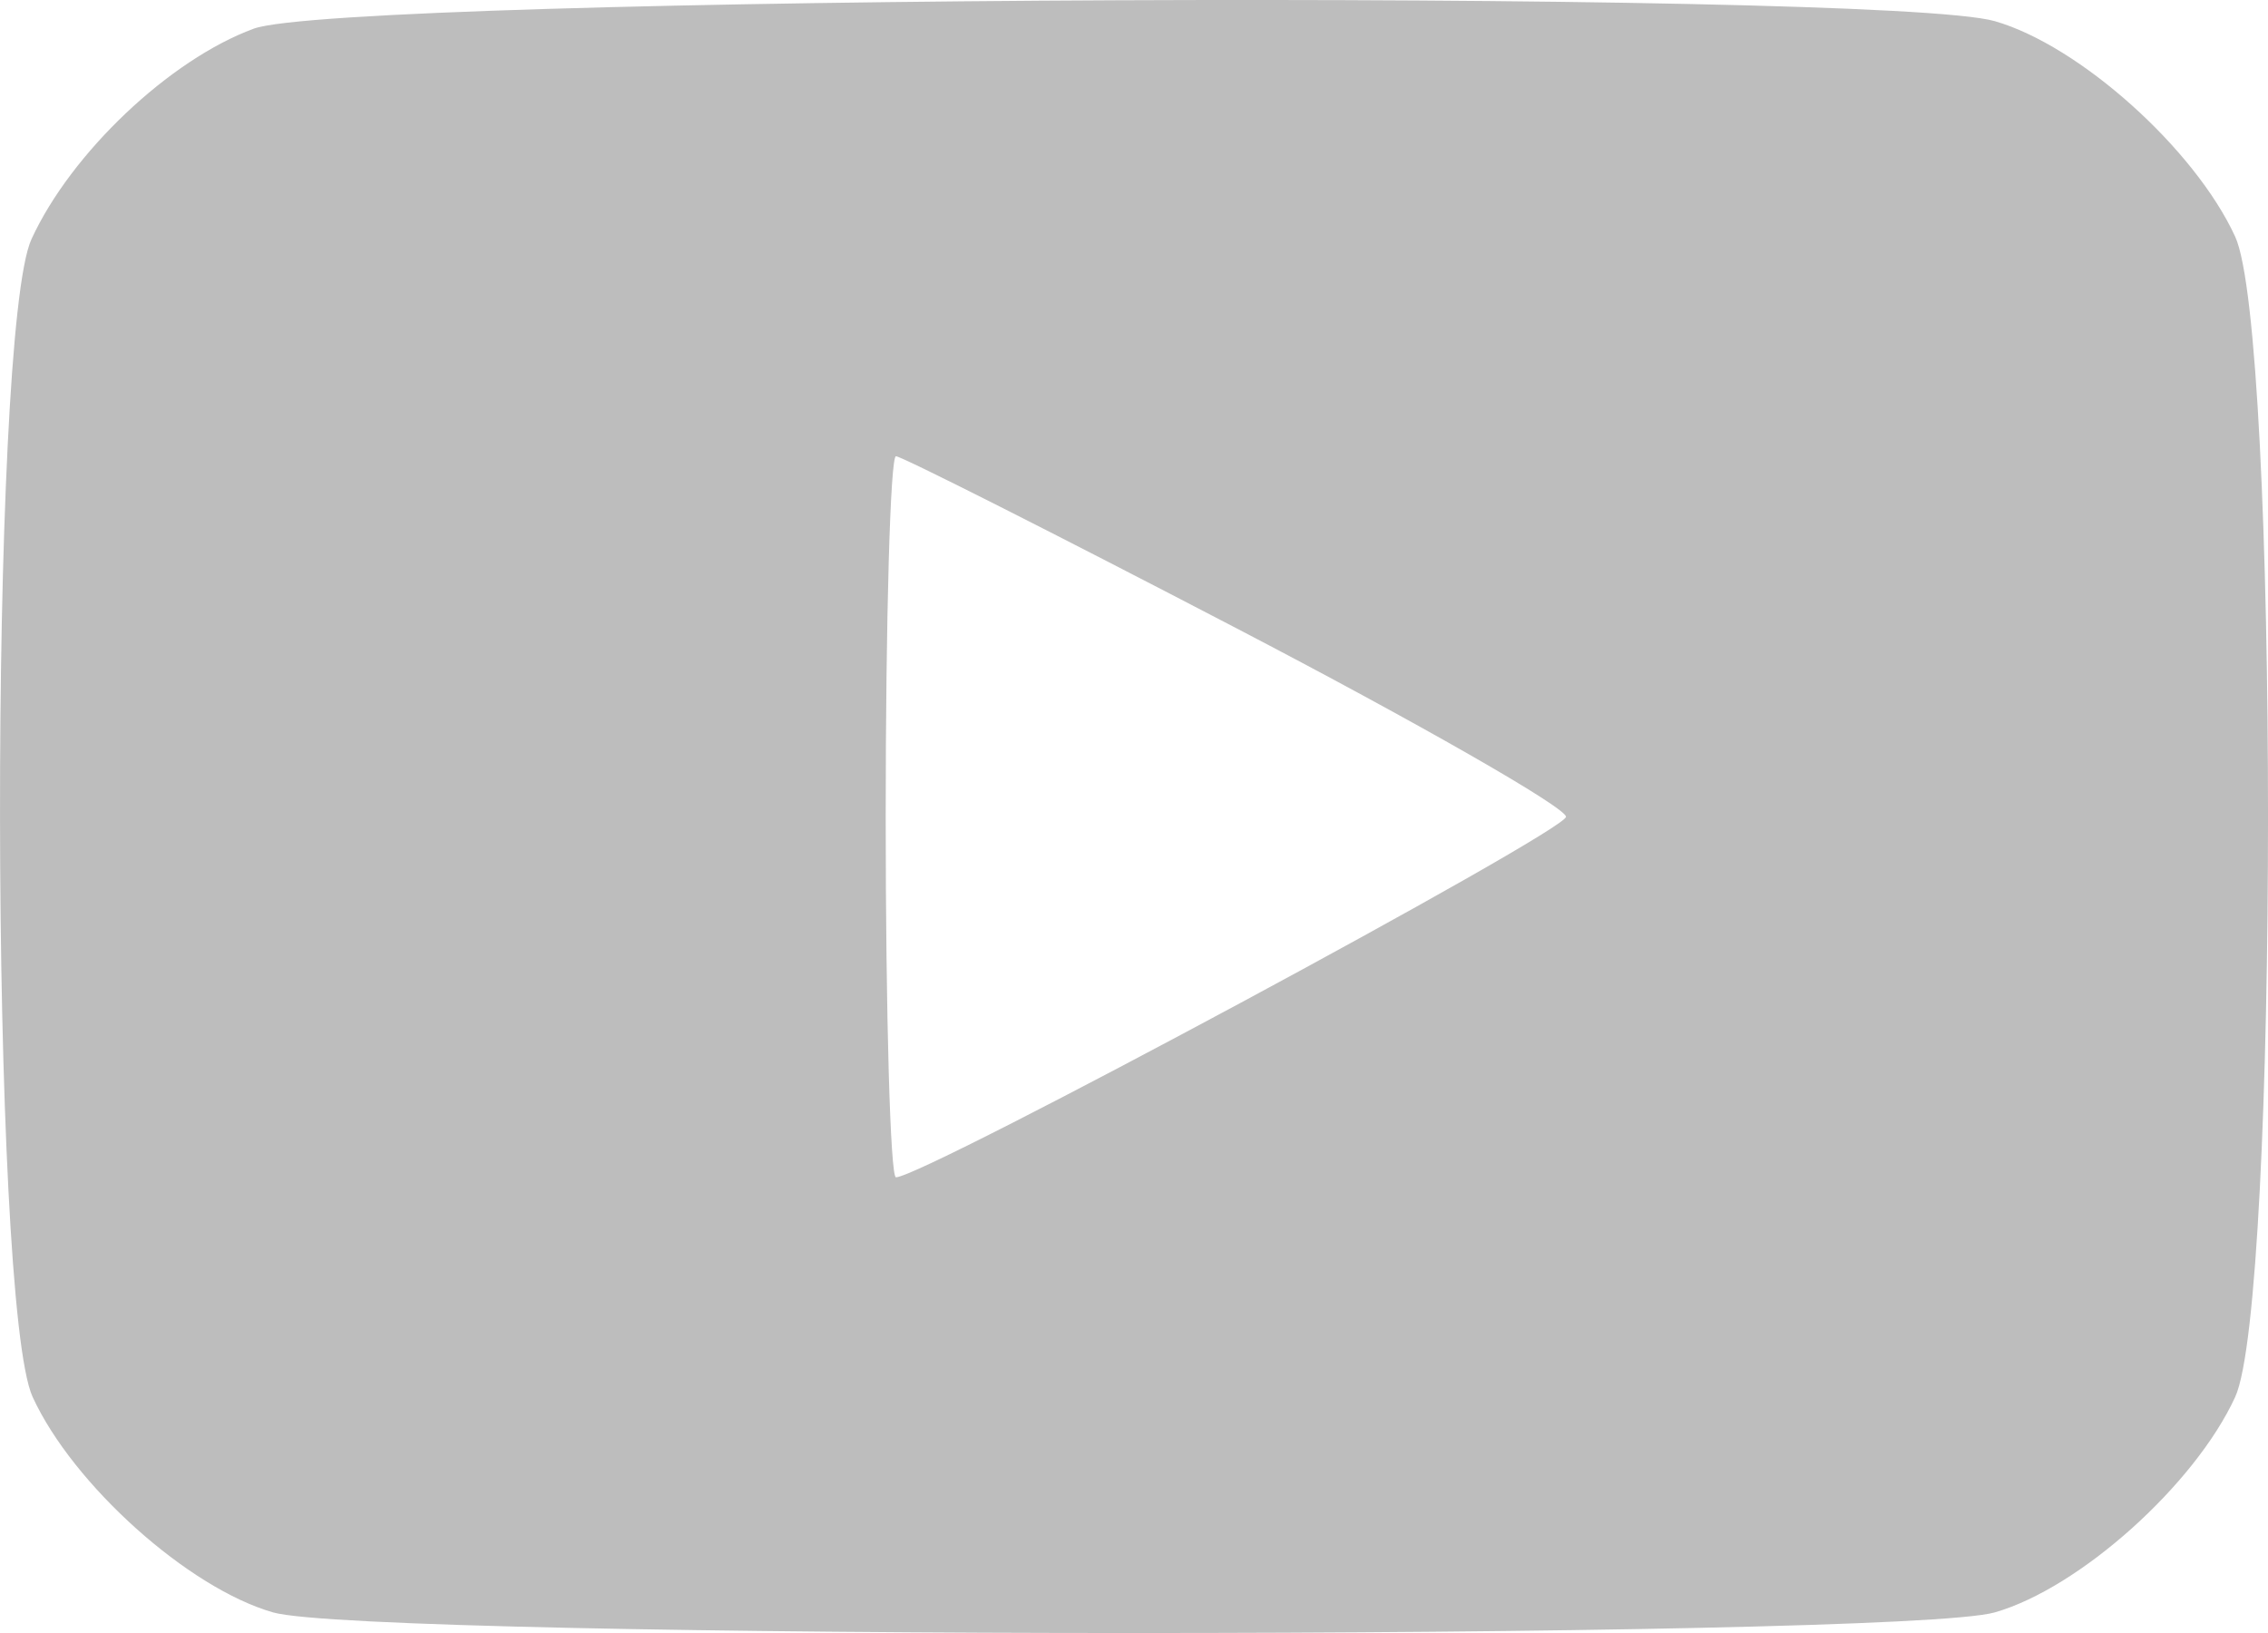 <?xml version="1.0" encoding="UTF-8"?> <svg xmlns="http://www.w3.org/2000/svg" width="25" height="18" viewBox="0 0 25 18" fill="none"><path fill-rule="evenodd" clip-rule="evenodd" d="M2.797 0.316C1.87 0.657 0.784 1.685 0.347 2.636C-0.123 3.659 -0.112 14.371 0.36 15.399C0.805 16.367 2.076 17.506 3.01 17.773C4.064 18.076 20.934 18.076 21.988 17.773C22.922 17.506 24.193 16.367 24.638 15.399C25.121 14.35 25.121 3.657 24.638 2.608C24.193 1.64 22.922 0.501 21.988 0.233C20.743 -0.124 3.793 -0.051 2.797 0.316ZM13.625 6.923C15.625 7.965 17.262 8.901 17.262 9.003C17.262 9.165 10.176 12.977 9.876 12.977C9.814 12.977 9.763 11.189 9.763 9.003C9.763 6.817 9.814 5.029 9.876 5.029C9.938 5.029 11.625 5.881 13.625 6.923Z" fill="#BDBDBD"></path></svg> 